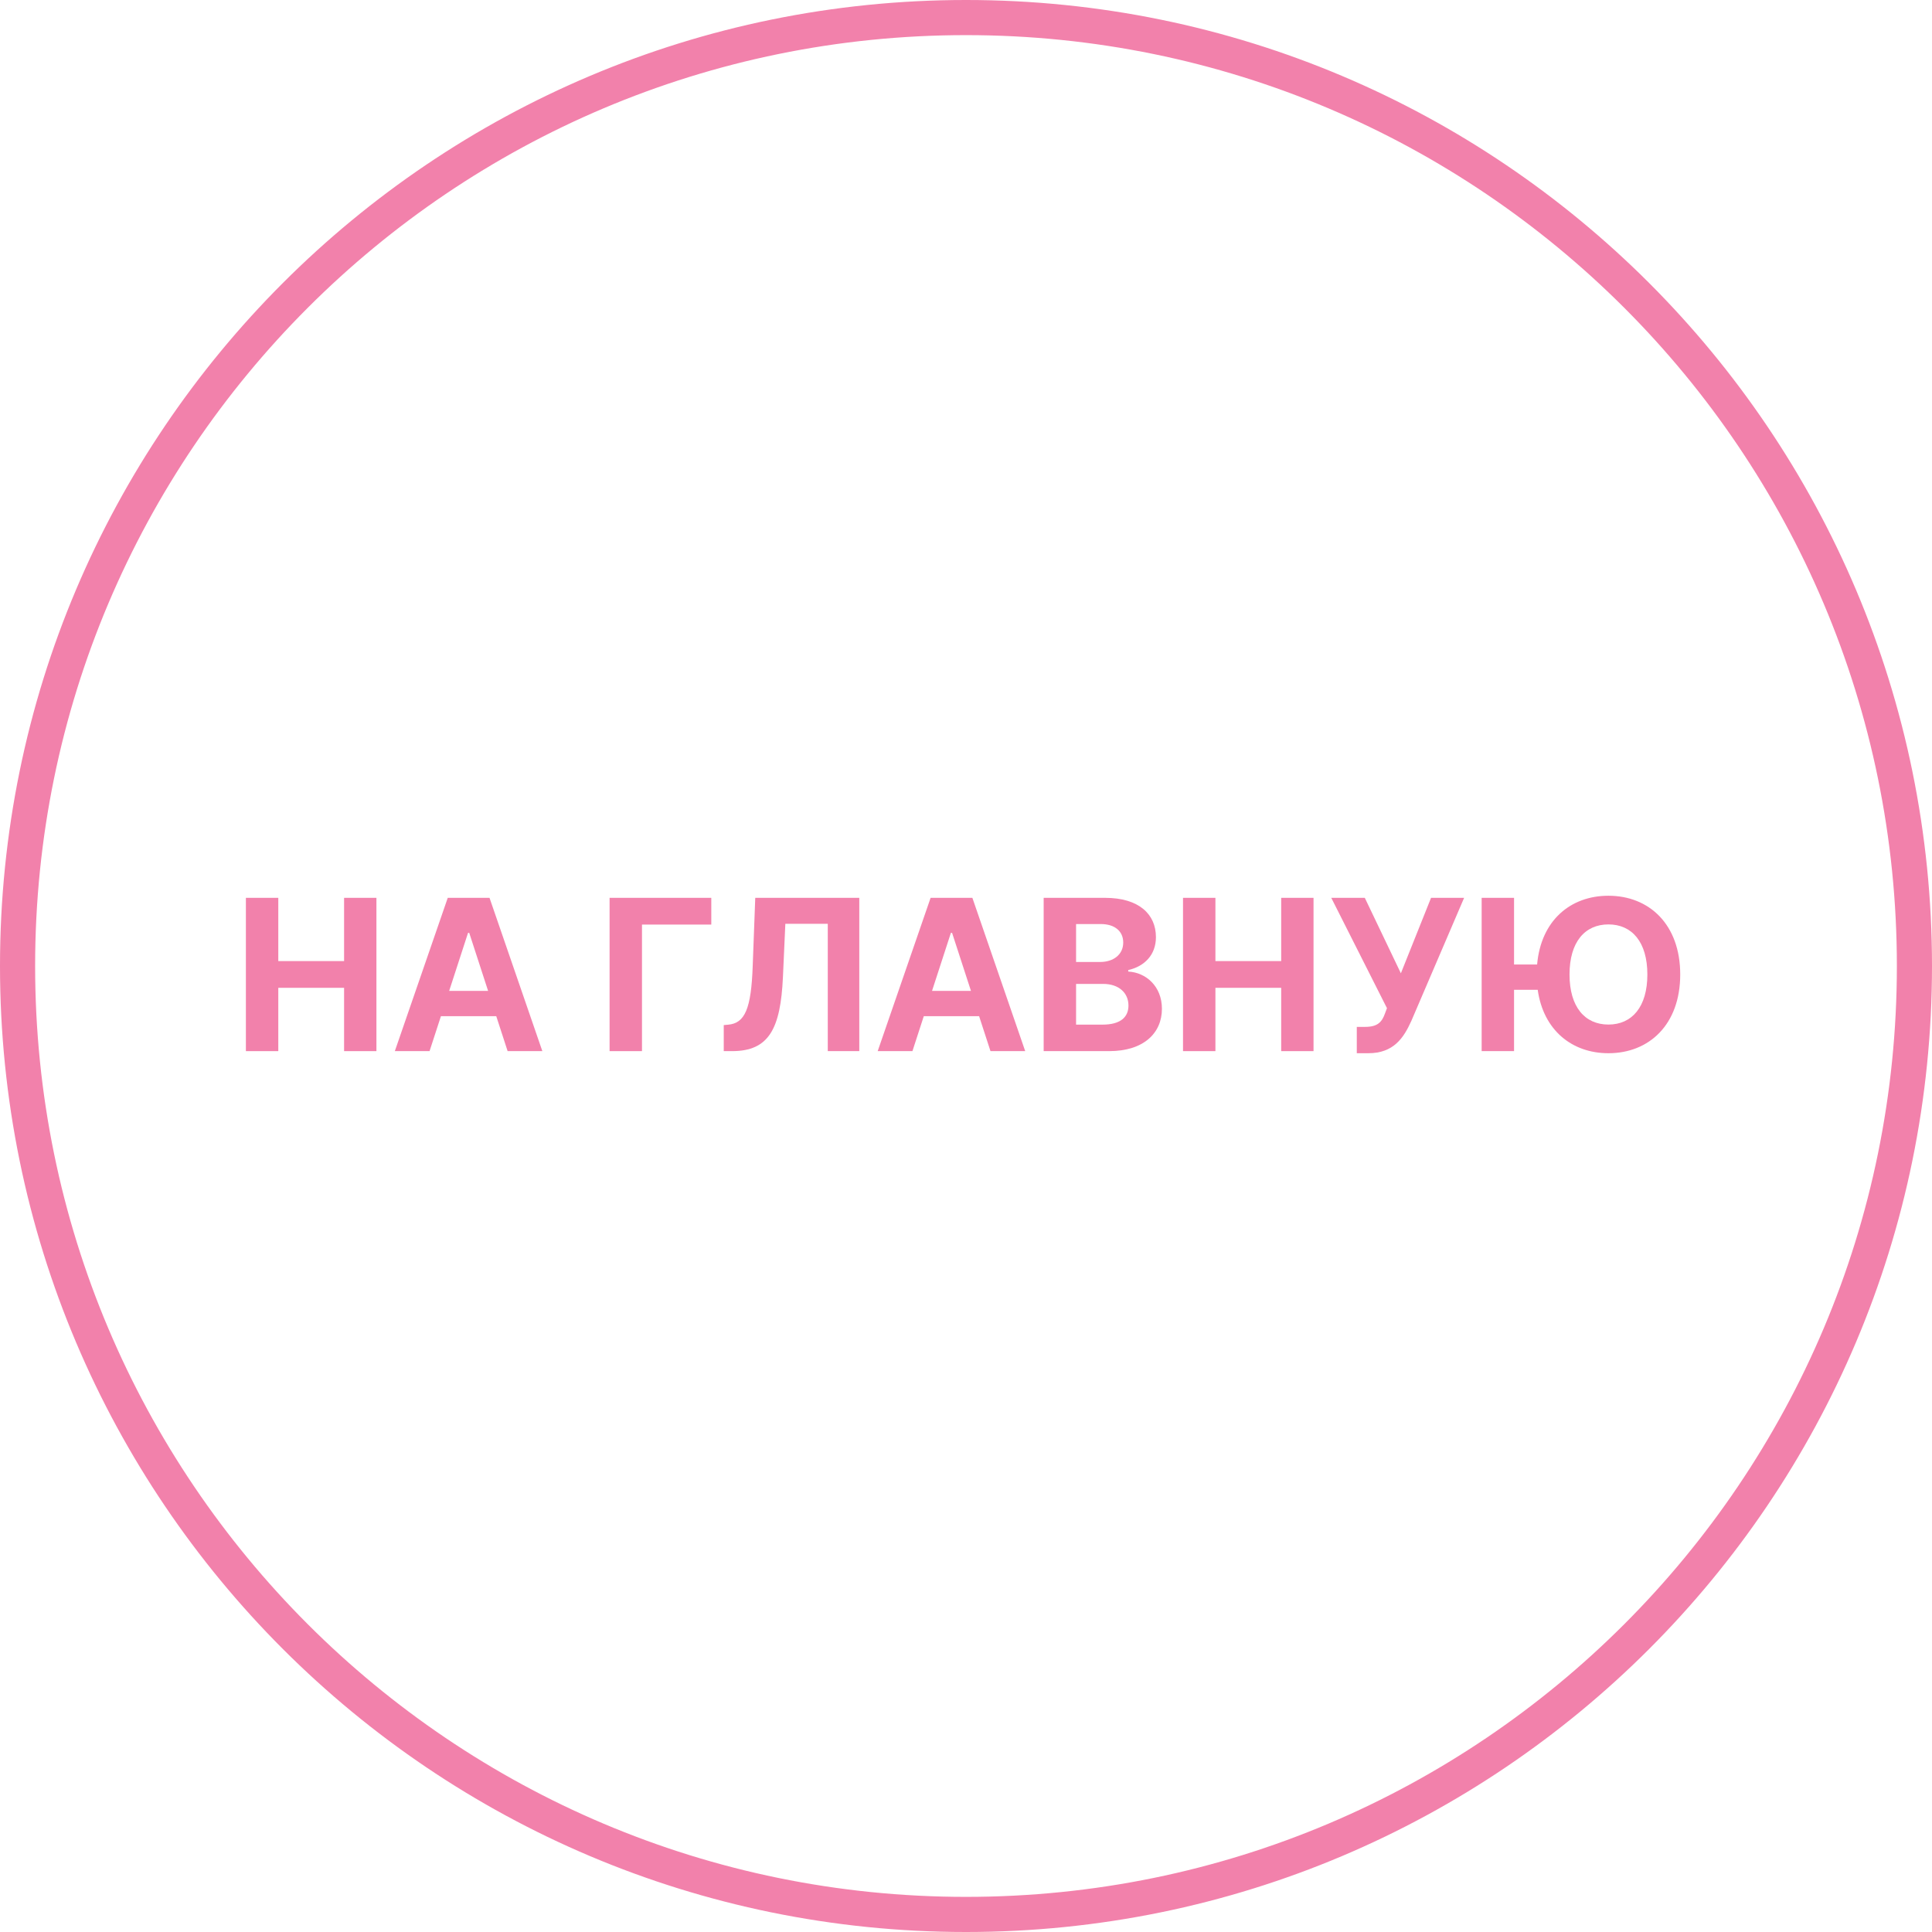 <?xml version="1.0" encoding="UTF-8"?> <svg xmlns="http://www.w3.org/2000/svg" width="110" height="110" viewBox="0 0 110 110" fill="none"> <path fill-rule="evenodd" clip-rule="evenodd" d="M55 108C84.271 108 108 84.271 108 55C108 25.729 84.271 2 55 2C25.729 2 2 25.729 2 55C2 84.271 25.729 108 55 108ZM55 110C85.376 110 110 85.376 110 55C110 24.624 85.376 0 55 0C24.624 0 0 24.624 0 55C0 85.376 24.624 110 55 110Z" fill="#F281AB"></path> <path d="M14 59.847H15.845V56.242H19.591V59.847H21.432V51.119H19.591V54.72H15.845V51.119H14V59.847Z" fill="#F281AB"></path> <path d="M24.457 59.847L25.105 57.856H28.254L28.902 59.847H30.879L27.871 51.119H25.493L22.48 59.847H24.457ZM25.574 56.416L26.648 53.114H26.716L27.79 56.416H25.574Z" fill="#F281AB"></path> <path d="M40.498 51.119H34.707V59.847H36.552V52.641H40.498V51.119Z" fill="#F281AB"></path> <path d="M41.207 59.847H41.684C43.785 59.847 44.441 58.564 44.577 55.636L44.714 52.598H47.13V59.847H48.924V51.119H43.001L42.856 55.001C42.771 57.435 42.413 58.261 41.454 58.342L41.207 58.364V59.847Z" fill="#F281AB"></path> <path d="M51.95 59.847L52.597 57.856H55.746L56.394 59.847H58.371L55.363 51.119H52.985L49.972 59.847H51.95ZM53.066 56.416L54.14 53.114H54.208L55.282 56.416H53.066Z" fill="#F281AB"></path> <path d="M59.422 59.847H63.151C65.111 59.847 66.155 58.824 66.155 57.435C66.155 56.144 65.23 55.364 64.237 55.317V55.231C65.145 55.027 65.814 54.383 65.814 53.356C65.814 52.048 64.842 51.119 62.916 51.119H59.422V59.847ZM61.267 58.338V56.02H62.814C63.7 56.02 64.25 56.531 64.25 57.251C64.25 57.908 63.803 58.338 62.771 58.338H61.267ZM61.267 54.771V52.611H62.669C63.487 52.611 63.952 53.033 63.952 53.663C63.952 54.354 63.389 54.771 62.635 54.771H61.267Z" fill="#F281AB"></path> <path d="M67.356 59.847H69.201V56.242H72.946V59.847H74.787V51.119H72.946V54.72H69.201V51.119H67.356V59.847Z" fill="#F281AB"></path> <path d="M77.25 59.966H77.907C79.338 59.966 79.914 59.105 80.353 58.133L83.361 51.119H81.478L79.76 55.415L77.706 51.119H75.797L78.968 57.401L78.861 57.686C78.682 58.202 78.427 58.466 77.723 58.466H77.25V59.966Z" fill="#F281AB"></path> <path d="M86.204 51.119H84.359V59.847H86.204V56.356H87.551C87.875 58.658 89.503 59.966 91.578 59.966C93.892 59.966 95.665 58.338 95.665 55.483C95.665 52.628 93.892 51 91.578 51C89.409 51 87.734 52.415 87.517 54.916H86.204V51.119ZM93.794 55.483C93.794 57.332 92.916 58.334 91.578 58.334C90.236 58.334 89.362 57.332 89.362 55.483C89.362 53.633 90.236 52.632 91.578 52.632C92.916 52.632 93.794 53.633 93.794 55.483Z" fill="#F281AB"></path> </svg> 